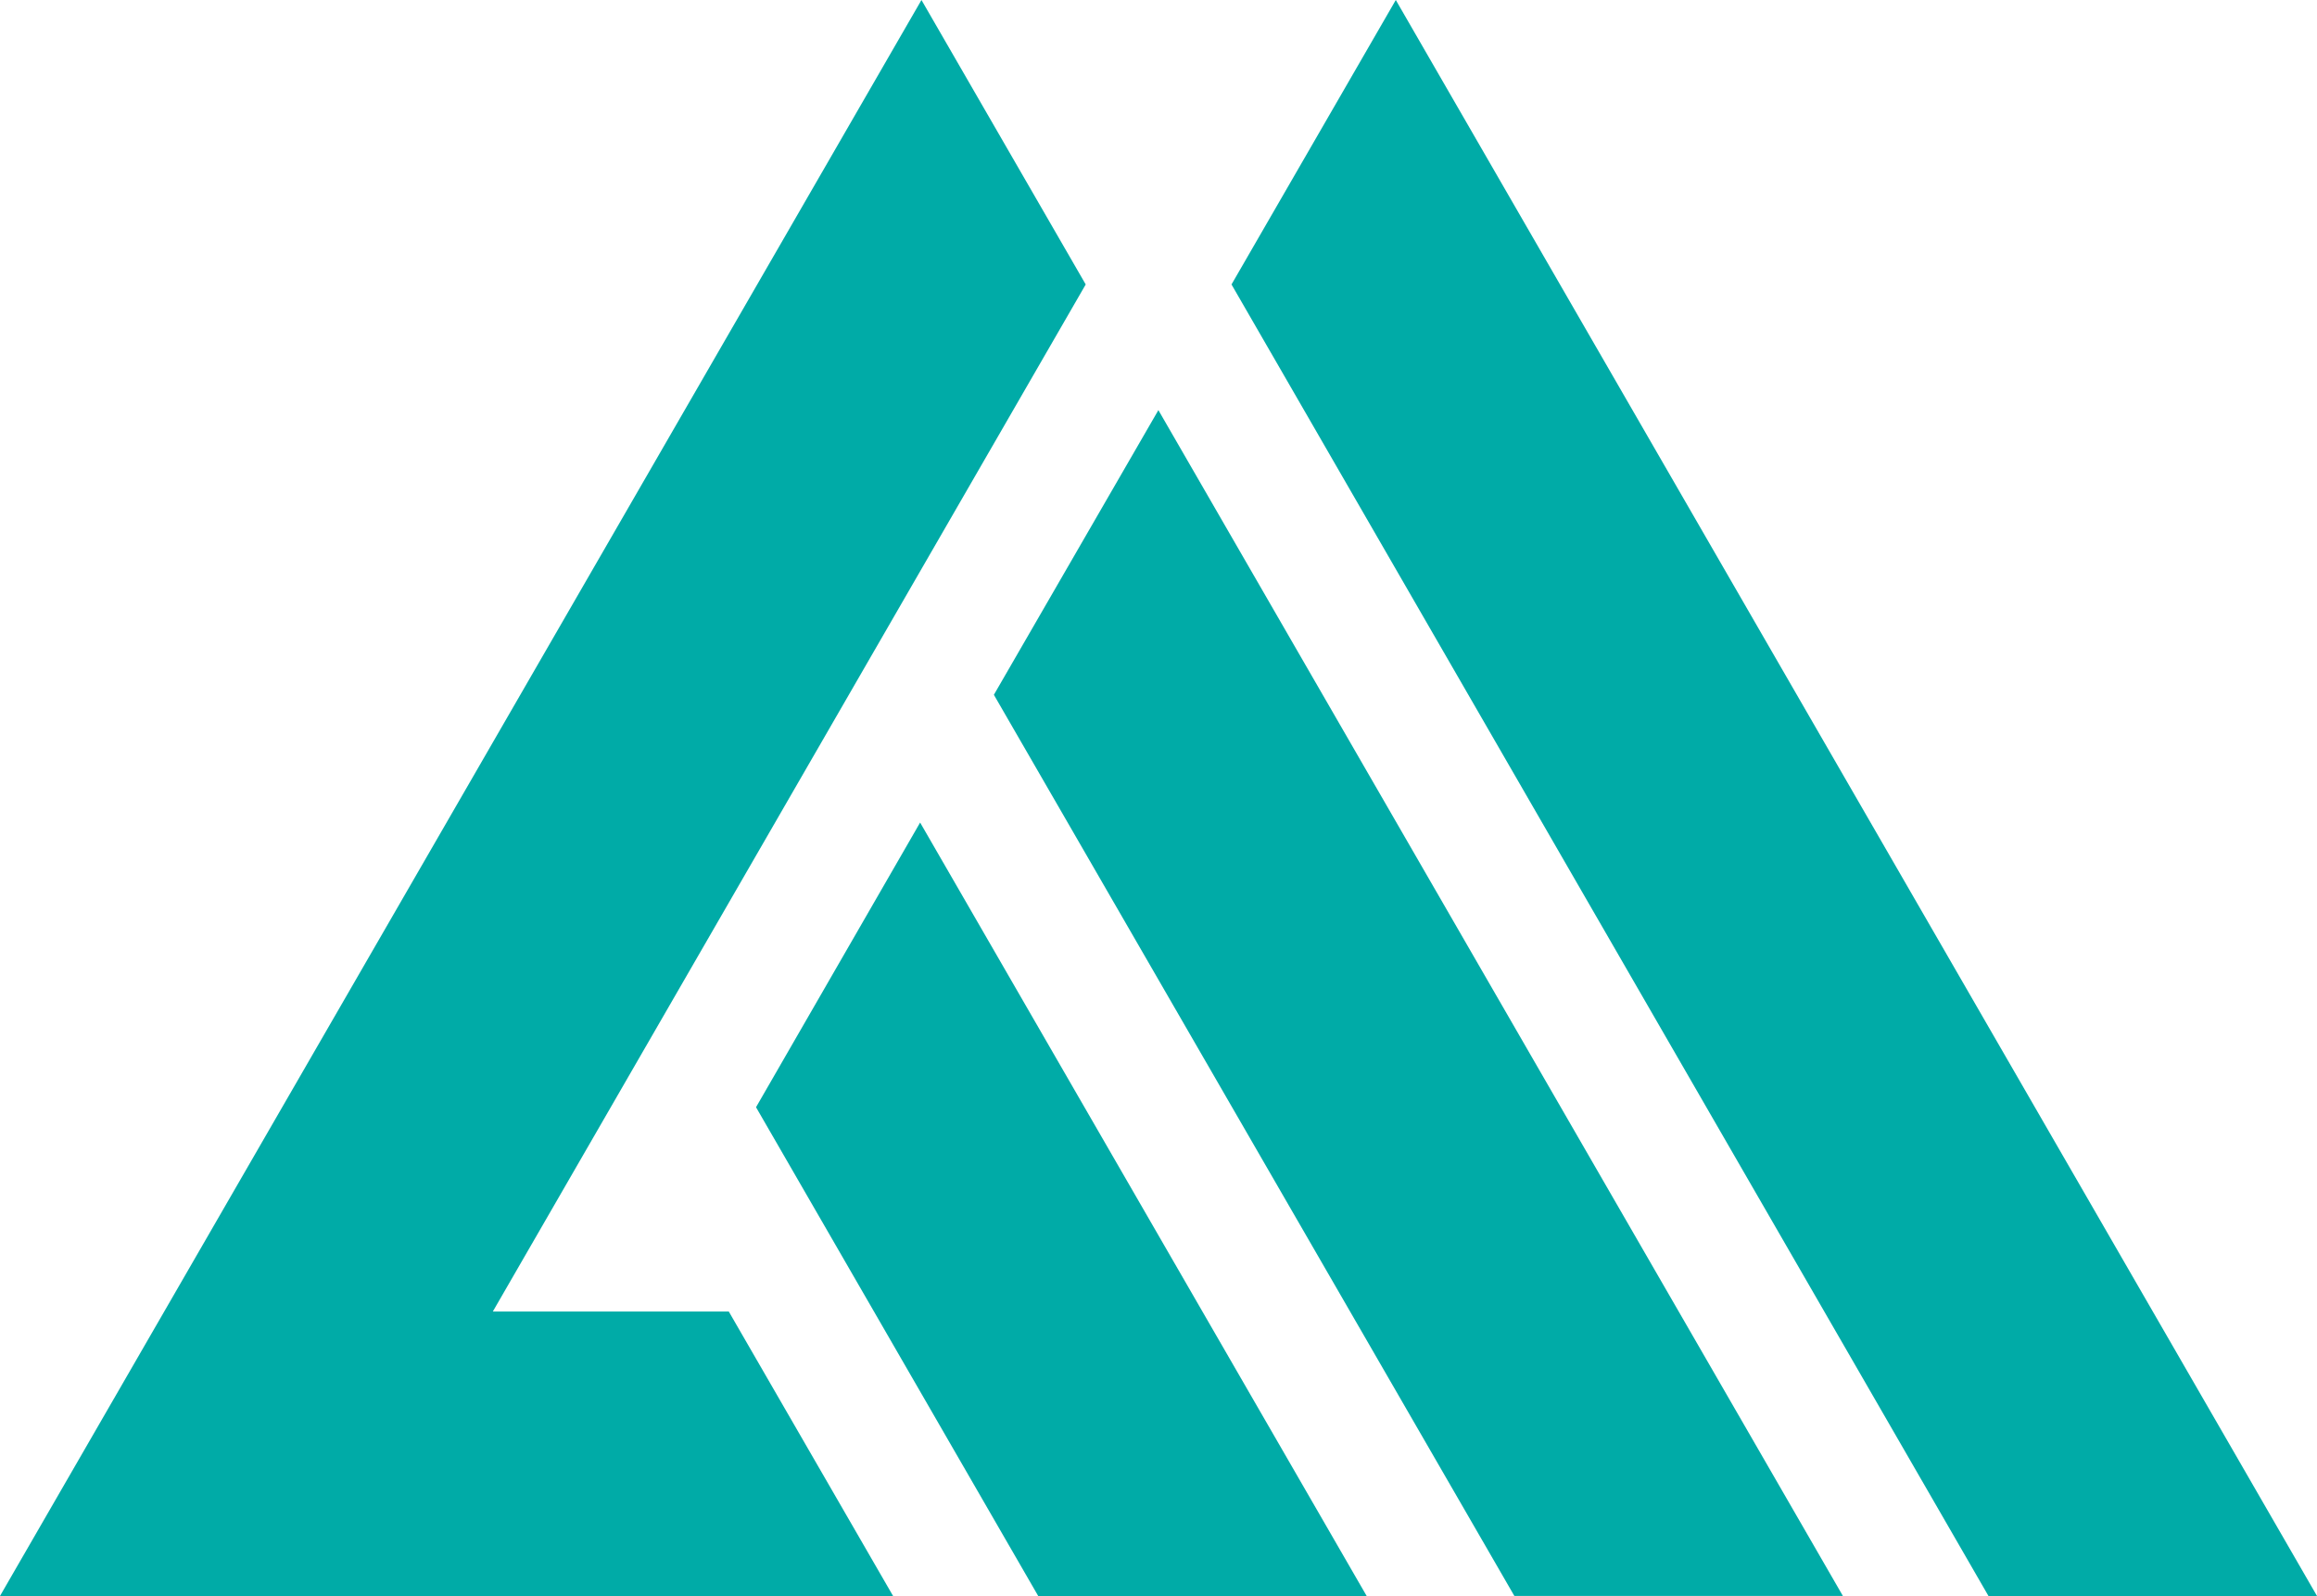 <svg xmlns="http://www.w3.org/2000/svg" width="62.266" height="42.888" viewBox="0 0 62.266 42.888"><g transform="translate(0 0)"><path d="M66.316,49.816H57.487L43.5,25.6l4.421-7.65Z" transform="translate(-16.791 -6.929)" fill="#00aba7"/><path d="M49.5,56.784H40.673L33.09,43.65,37.5,36Z" transform="translate(-12.773 -13.896)" fill="#00aba7"/><path d="M24.763,0,0,42.888H24l-4.415-7.644H13.244l15.933-27.6Z" transform="translate(0 0)" fill="#00aba7"/><path d="M83.071,42.888H74.242L53.9,7.644,58.315,0Z" transform="translate(-20.805 0)" fill="#00aba7"/></g></svg>